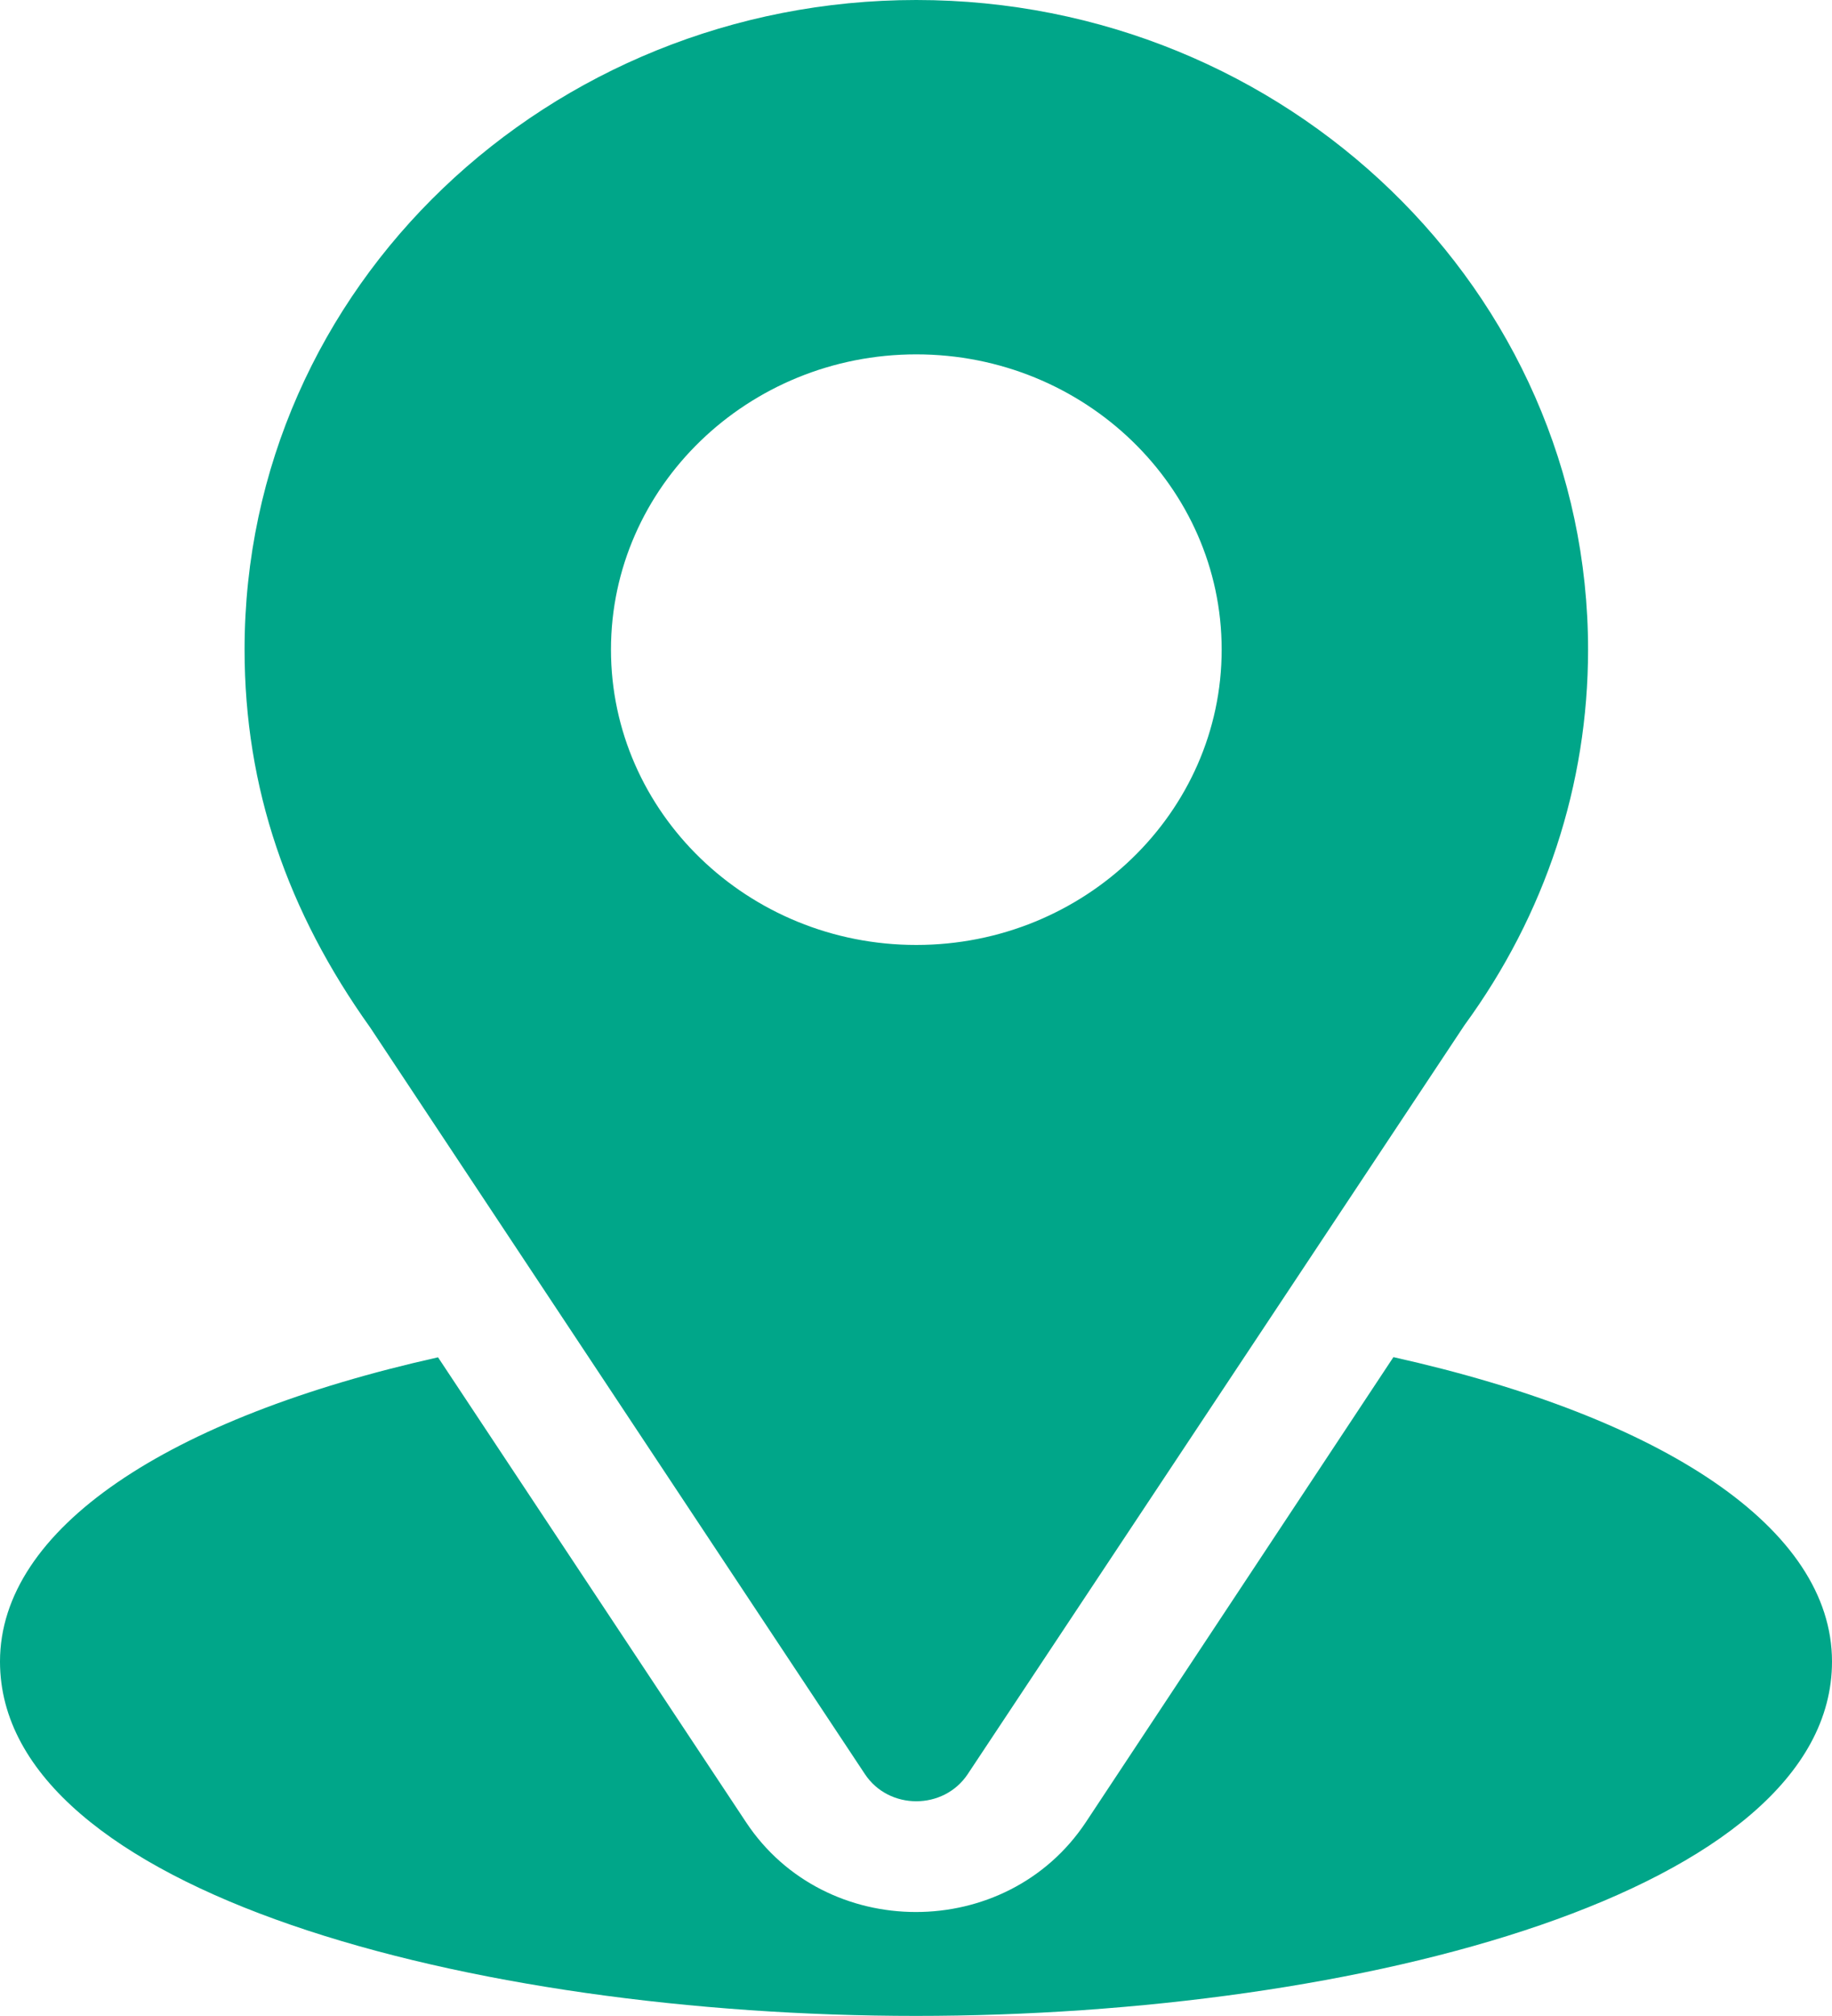 <svg width="20" height="22" viewBox="0 0 20 22" fill="none" xmlns="http://www.w3.org/2000/svg">
<path d="M10.003 0C6.005 0 2.67 3.114 2.67 7.089C2.67 8.602 3.14 9.951 4.042 11.214L9.442 19.36C9.704 19.756 10.303 19.755 10.565 19.36L15.988 11.187C16.87 9.98 17.337 8.563 17.337 7.089C17.337 3.18 14.047 0 10.003 0ZM10.003 10.312C8.165 10.312 6.67 8.866 6.67 7.089C6.67 5.313 8.165 3.867 10.003 3.867C11.841 3.867 13.337 5.313 13.337 7.089C13.337 8.866 11.841 10.312 10.003 10.312Z" fill="#00A689"/>
<path d="M15.212 14.81L11.855 19.884C10.986 21.194 9.009 21.19 8.145 19.886L4.782 14.812C1.824 15.473 0 16.684 0 18.132C0 20.644 5.152 21.999 10 21.999C14.848 21.999 20 20.644 20 18.132C20 16.683 18.174 15.471 15.212 14.81Z" fill="#00A689"/>
</svg>
